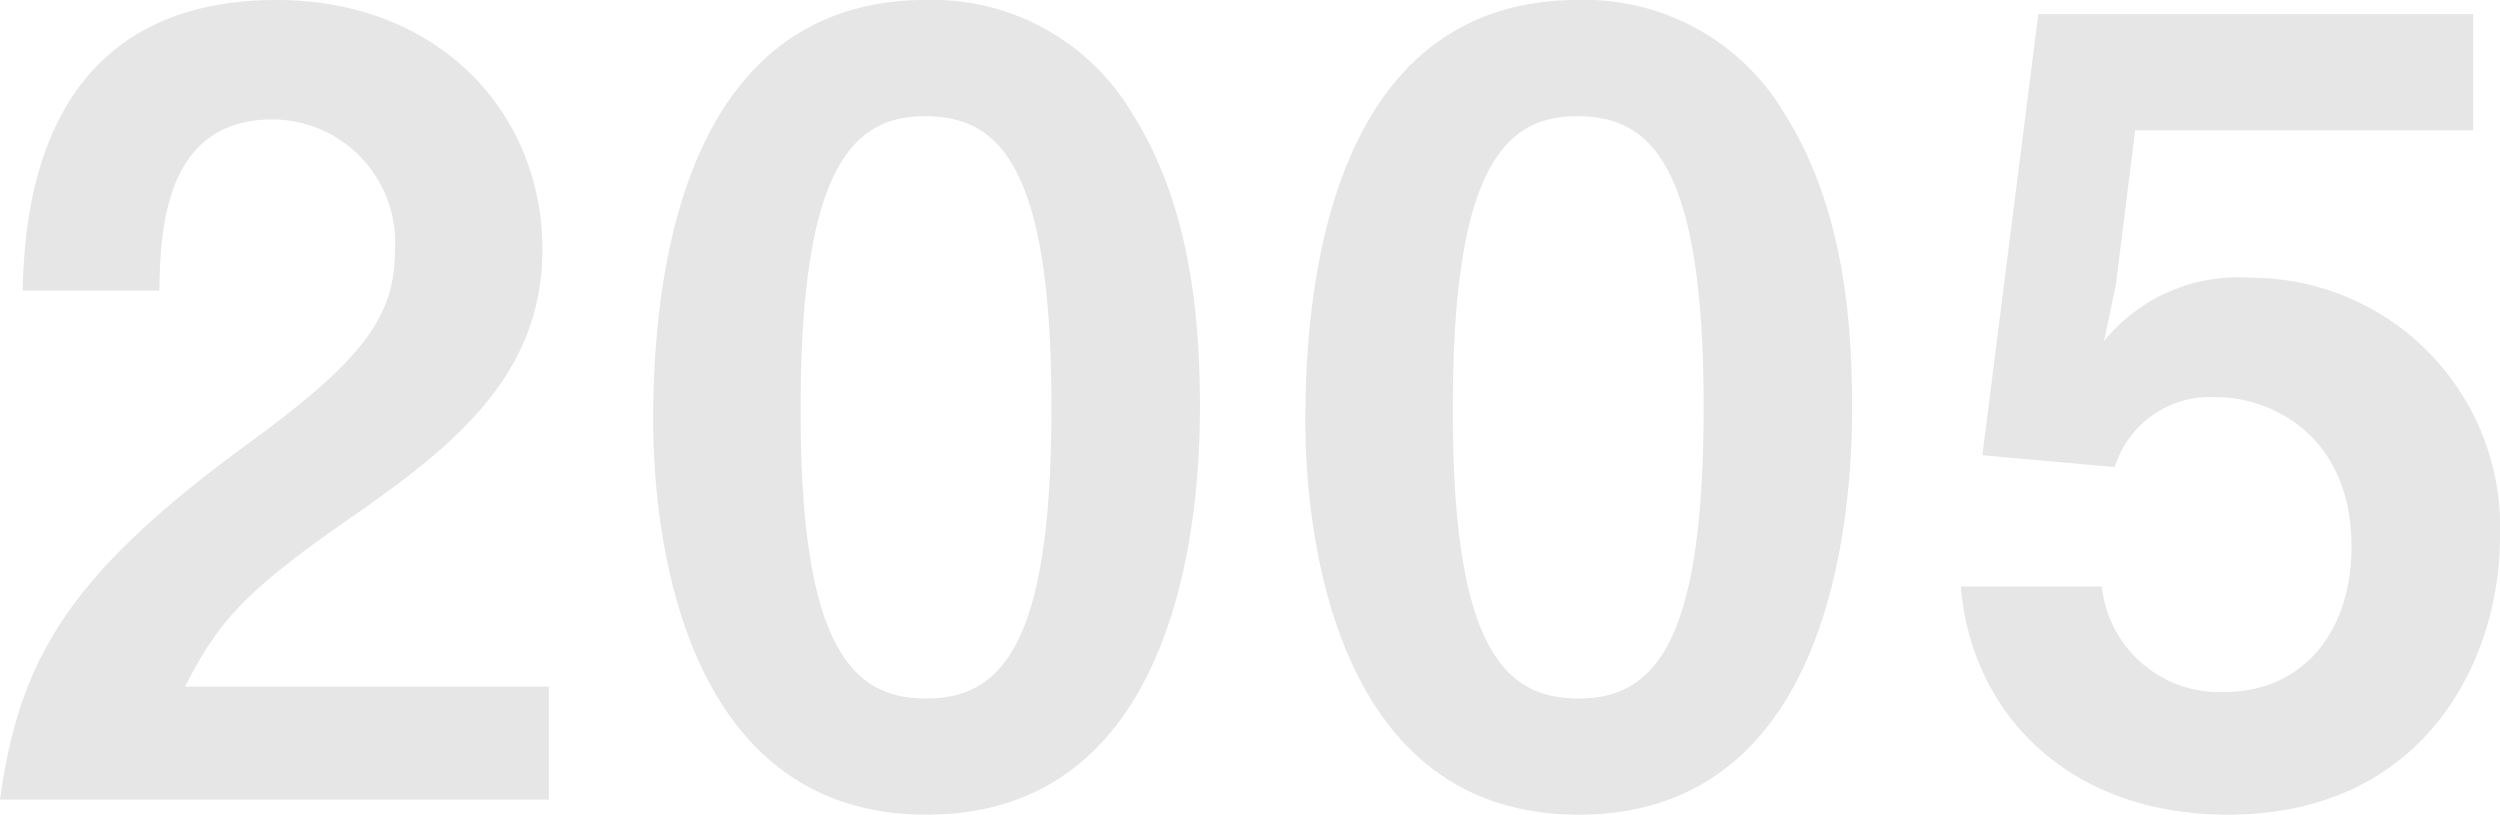 <svg xmlns="http://www.w3.org/2000/svg" width="88.274" height="28.766" viewBox="0 0 88.274 28.766">
  <path id="パス_71274" data-name="パス 71274" d="M20.254,0V-3.99H7.41c1.178-2.318,2.128-3.382,5.852-5.966,3.61-2.508,6.764-5.016,6.764-9.462,0-4.864-3.686-8.816-9.386-8.816-8.588,0-8.892,7.79-8.968,10.26H6.5c.038-2.052.152-6.042,3.99-6.042a4.349,4.349,0,0,1,4.332,4.6c0,2.432-1.216,3.952-5.282,6.916C3.268-7.9,1.558-4.94.874,0Zm22.99-13.87c0-3.572-.456-7.258-2.356-10.3a8.2,8.2,0,0,0-7.3-4.066c-8.854,0-9.652,10.3-9.652,14.858C23.94-9.8,24.776.532,33.592.532,42.674.532,43.244-10.374,43.244-13.87ZM38-13.87c0,8.17-1.634,10.3-4.408,10.3-2.47,0-4.484-1.52-4.446-10.3,0-8.4,1.824-10.26,4.37-10.26C36.024-24.13,38-22.648,38-13.87Zm28.272,0c0-3.572-.456-7.258-2.356-10.3a8.2,8.2,0,0,0-7.3-4.066c-8.854,0-9.652,10.3-9.652,14.858C46.968-9.8,47.8.532,56.62.532,65.7.532,66.272-10.374,66.272-13.87Zm-5.244,0c0,8.17-1.634,10.3-4.408,10.3-2.47,0-4.484-1.52-4.446-10.3,0-8.4,1.824-10.26,4.37-10.26C59.052-24.13,61.028-22.648,61.028-13.87Zm28.12,4.6a8.811,8.811,0,0,0-8.816-9.158,6.1,6.1,0,0,0-5.168,2.242l.418-1.976.684-5.472H88.2v-4.1H72.846L70.87-12.16l4.674.418a3.533,3.533,0,0,1,3.572-2.47c1.976,0,4.788,1.368,4.788,5.282,0,3.078-1.786,5.13-4.484,5.13a4.173,4.173,0,0,1-4.332-3.724H70.11c.38,4.56,3.876,8.056,9.424,8.056C86.526.532,89.148-4.978,89.148-9.272Z" transform="translate(-0.874 28.234)" fill="#e6e6e6"/>
</svg>
